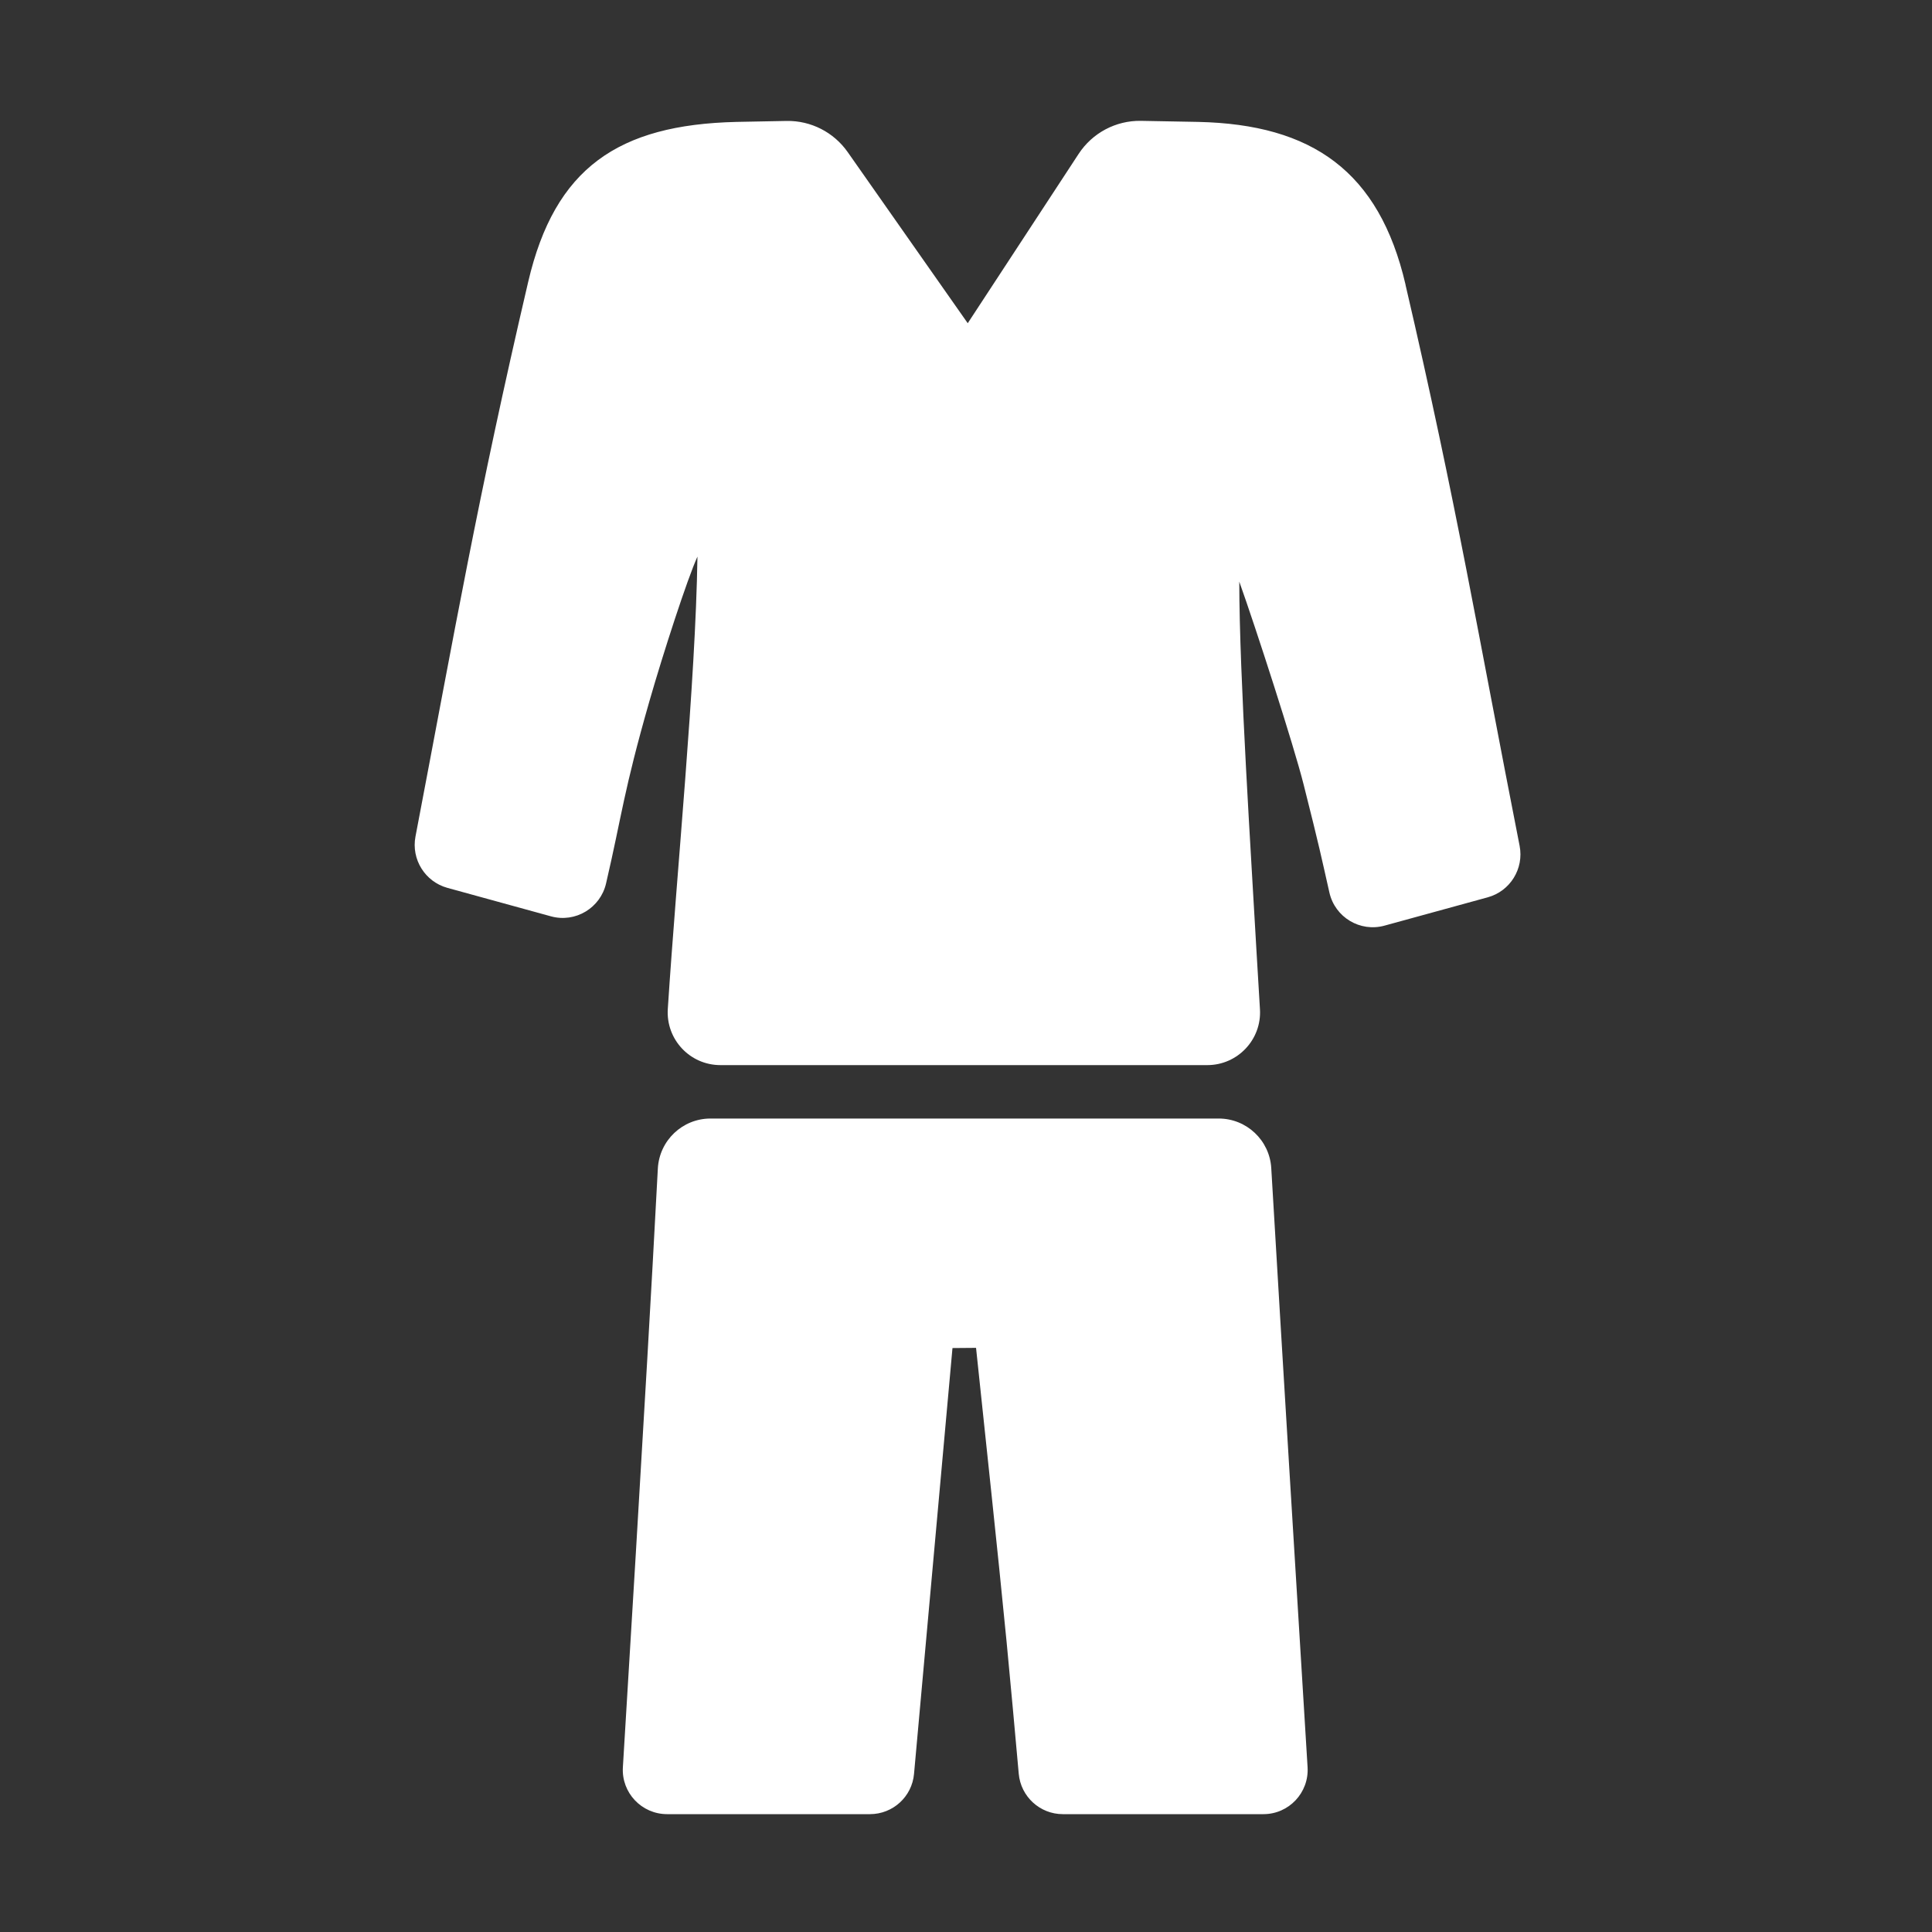 <?xml version="1.0" encoding="UTF-8"?>
<svg id="Ebene_1" xmlns="http://www.w3.org/2000/svg" viewBox="0 0 200 200">
  <rect x="0" y="0" width="200" height="200" fill="#333333" stroke="none"/>
  <path d="M145.5,29.46c-2.73-11.74-9.68-16.58-21.45-16.84-1.98-.04-3.97-.08-5.95-.11-2.59-.04-5.02,1.25-6.44,3.42l-11.48,17.53-12.43-17.72c-1.44-2.05-3.8-3.26-6.31-3.22-1.74.03-3.47.06-5.21.1-12.24.29-18.8,4.77-21.55,16.55-5.24,22.44-7.56,35.89-11.67,57.43-.45,2.36.99,4.67,3.3,5.31l10.73,2.95c2.52.69,5.11-.86,5.7-3.41,1.67-7.19,1.79-9.45,4.48-18.84,1.44-5.02,3.93-12.69,4.98-14.99-.2,13.13-2.13,32.34-3.07,46.83-.2,3.15,2.29,5.81,5.45,5.81h50.4c3.14,0,5.64-2.65,5.45-5.78-.12-1.96-.24-3.92-.35-5.87-.54-9.64-1.79-28.73-1.79-38.4,1.72,4.81,5.65,16.98,6.66,21,1.69,6.69,1.79,7.31,2.67,11.19.58,2.56,3.18,4.12,5.71,3.42l10.68-2.93c2.33-.64,3.76-2.97,3.3-5.33-4.28-21.74-6.53-35.42-11.81-58.07Z" style="fill: #fff;"/>
  <path d="M94.62,183.63c1.33-14.69,2.65-29.39,3.98-44.08l2.44-.02c1.06,10.14,2.17,20.27,3.16,30.41.44,4.56.85,9.12,1.26,13.68.21,2.36,2.19,4.18,4.56,4.18h20.77c2.64,0,4.73-2.23,4.57-4.86-1.27-20.67-2.54-41.34-3.76-62.02-.17-2.88-2.56-5.13-5.44-5.13h-52.61c-2.9,0-5.29,2.27-5.45,5.17-.7,13.31-1.49,26.58-2.28,39.85-.44,7.38-.9,14.76-1.34,22.14-.16,2.63,1.94,4.85,4.58,4.85h21c2.37,0,4.35-1.81,4.56-4.17Z" style="fill: #fff;"/>
</svg>